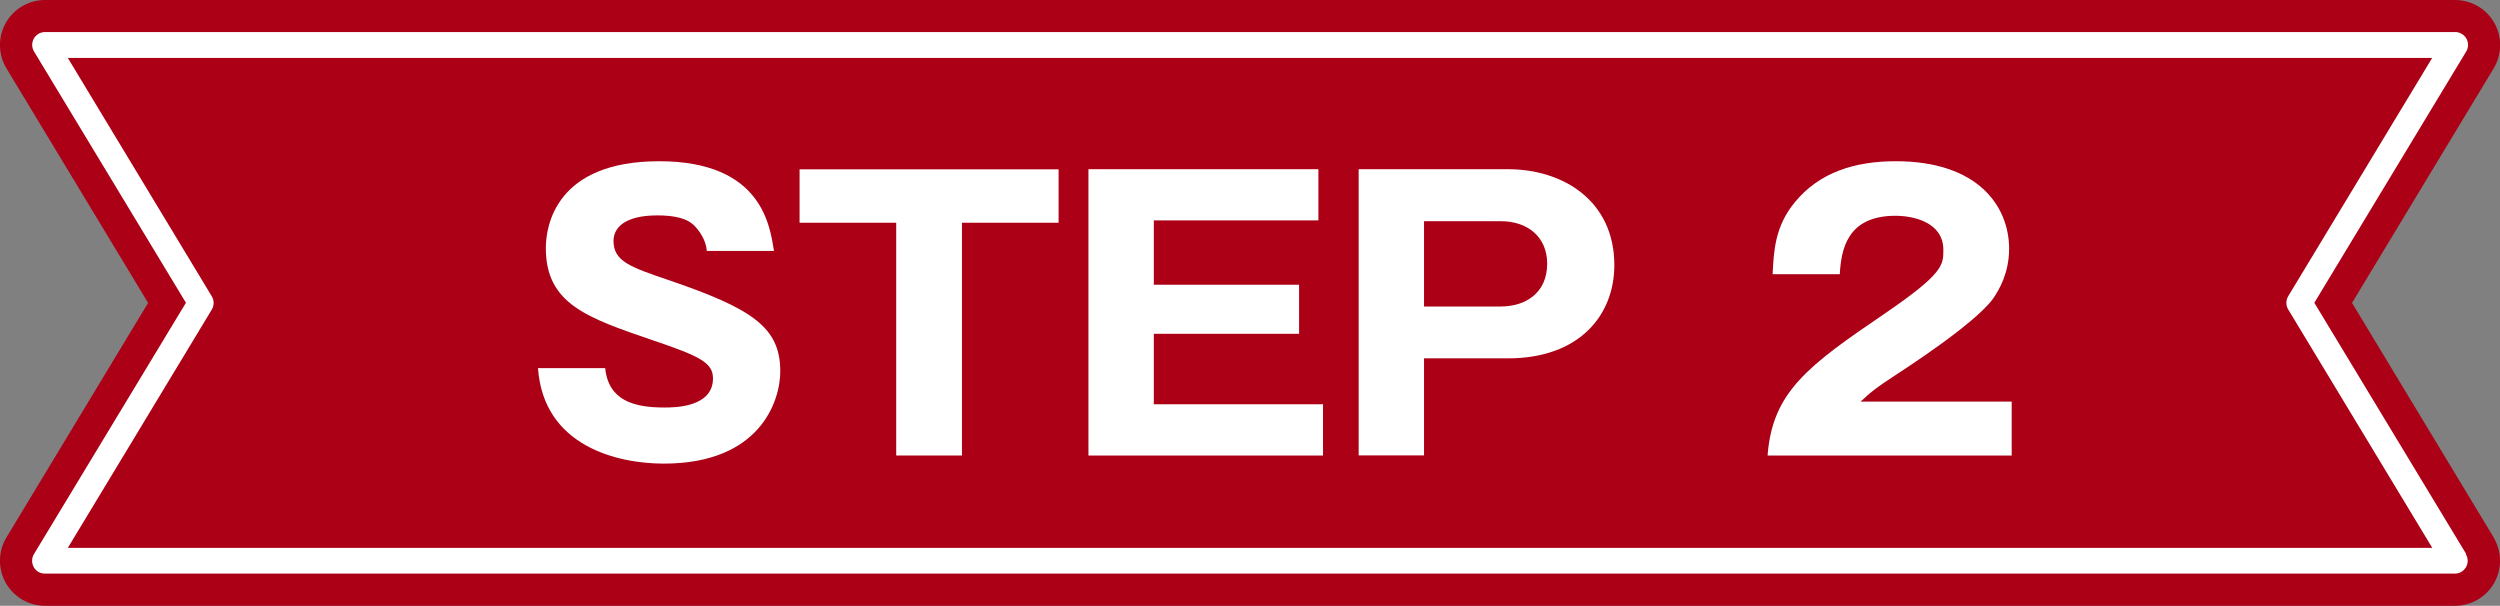 <?xml version="1.0" encoding="UTF-8"?>
<svg id="_レイヤー_2" data-name="レイヤー 2" xmlns="http://www.w3.org/2000/svg" viewBox="0 0 194.29 47.08">
  <rect x="0" y="0" width="194.29" height="47.08" fill="#808080" stroke="none"/>
  <defs>
    <style>
      .cls-1 {
        fill: #fff;
      }

      .cls-2 {
        fill: #ab0016;
      }
    </style>
  </defs>
  <g id="_レイヤー_1-2" data-name="レイヤー 1">
    <g>
      <polygon class="cls-2" points="190.79 43.58 3.5 43.58 15.61 23.54 3.5 3.5 190.79 3.5 178.69 23.54 190.79 43.58"/>
      <path class="cls-2" d="M190.79,43.58v-3.5H9.7l8.9-14.73c.67-1.11.67-2.51,0-3.62L9.7,7h174.89l-8.9,14.73c-.67,1.11-.67,2.51,0,3.62l12.11,20.04,3-1.81v-3.5,3.5l3-1.81-11.01-18.23,11.01-18.23c.65-1.08.67-2.43.05-3.53-.62-1.1-1.79-1.78-3.05-1.78H3.5C2.24,0,1.07.68.45,1.78s-.6,2.45.05,3.53l11.01,18.23L.5,41.77c-.65,1.08-.67,2.43-.05,3.53s1.79,1.78,3.05,1.78h187.29c1.26,0,2.43-.68,3.05-1.78.62-1.1.6-2.45-.05-3.53l-3,1.81Z"/>
      <path class="cls-1" d="M190.79,43.58v-1H5.27l11.19-18.52c.19-.32.19-.72,0-1.03L5.27,4.5h183.75l-11.19,18.52c-.19.32-.19.72,0,1.03l12.11,20.04.86-.52v-1,1l.86-.52-11.8-19.52,11.8-19.52c.19-.31.19-.69.02-1.01-.18-.31-.51-.51-.87-.51H3.5c-.36,0-.69.19-.87.51s-.17.7.02,1.01l11.8,19.52L2.64,43.06c-.19.31-.19.69-.02,1.01s.51.51.87.51h187.29c.36,0,.69-.19.87-.51.18-.31.17-.7-.02-1.01l-.86.52Z"/>
      <g>
        <path class="cls-1" d="M47.03,28.59c.25,2.54,2.23,3.08,4.6,3.08.76,0,3.78,0,3.78-2.26,0-1.21-.99-1.72-4.66-2.96-5.11-1.75-8.33-2.82-8.33-7.17,0-1.75.79-6.75,8.81-6.75s8.61,5.08,8.92,6.97h-5.22c-.06-.85-.59-1.52-.73-1.69-.31-.39-.85-1.07-3.11-1.07-2.54,0-3.41.96-3.41,1.98,0,1.58,1.27,2.03,4.38,3.08,6.41,2.2,8.58,3.64,8.58,7.06,0,2.29-1.55,7.17-9.06,7.17-3.56,0-9.34-1.33-9.77-7.42h5.22Z"/>
        <path class="cls-1" d="M74.76,35.4h-5.11v-18.09h-7.51v-4.15h20.13v4.15h-7.51v18.09Z"/>
        <path class="cls-1" d="M102.82,31.42v3.98h-18.23V13.15h17.87v3.98h-12.79v5h11.29v3.81h-11.29v5.48h13.15Z"/>
        <path class="cls-1" d="M105.59,13.15h11.6c4.32,0,8.27,2.48,8.27,7.45,0,3.92-2.74,7.25-8.27,7.25h-6.52v7.54h-5.08V13.15ZM110.67,23.82h5.96c1.89,0,3.61-1.02,3.61-3.33,0-2.06-1.5-3.3-3.61-3.3h-5.96v6.63Z"/>
        <path class="cls-1" d="M156.34,35.4h-18.97c.37-4.94,3.13-6.97,9.12-11.04,4.54-3.11,4.54-3.75,4.54-4.94,0-2.12-2.26-2.65-3.73-2.65-3.81,0-4.21,2.71-4.32,4.54h-5.22c.09-1.78.17-3.73,1.75-5.62,1.89-2.29,4.63-3.16,7.82-3.16,6.46,0,8.81,3.56,8.81,6.8,0,1.83-.73,3.13-1.24,3.87-1.44,2-7.14,5.65-7.42,5.84-1.83,1.19-2.12,1.47-2.88,2.17h11.74v4.18Z"/>
      </g>
    </g>
  </g>
</svg>